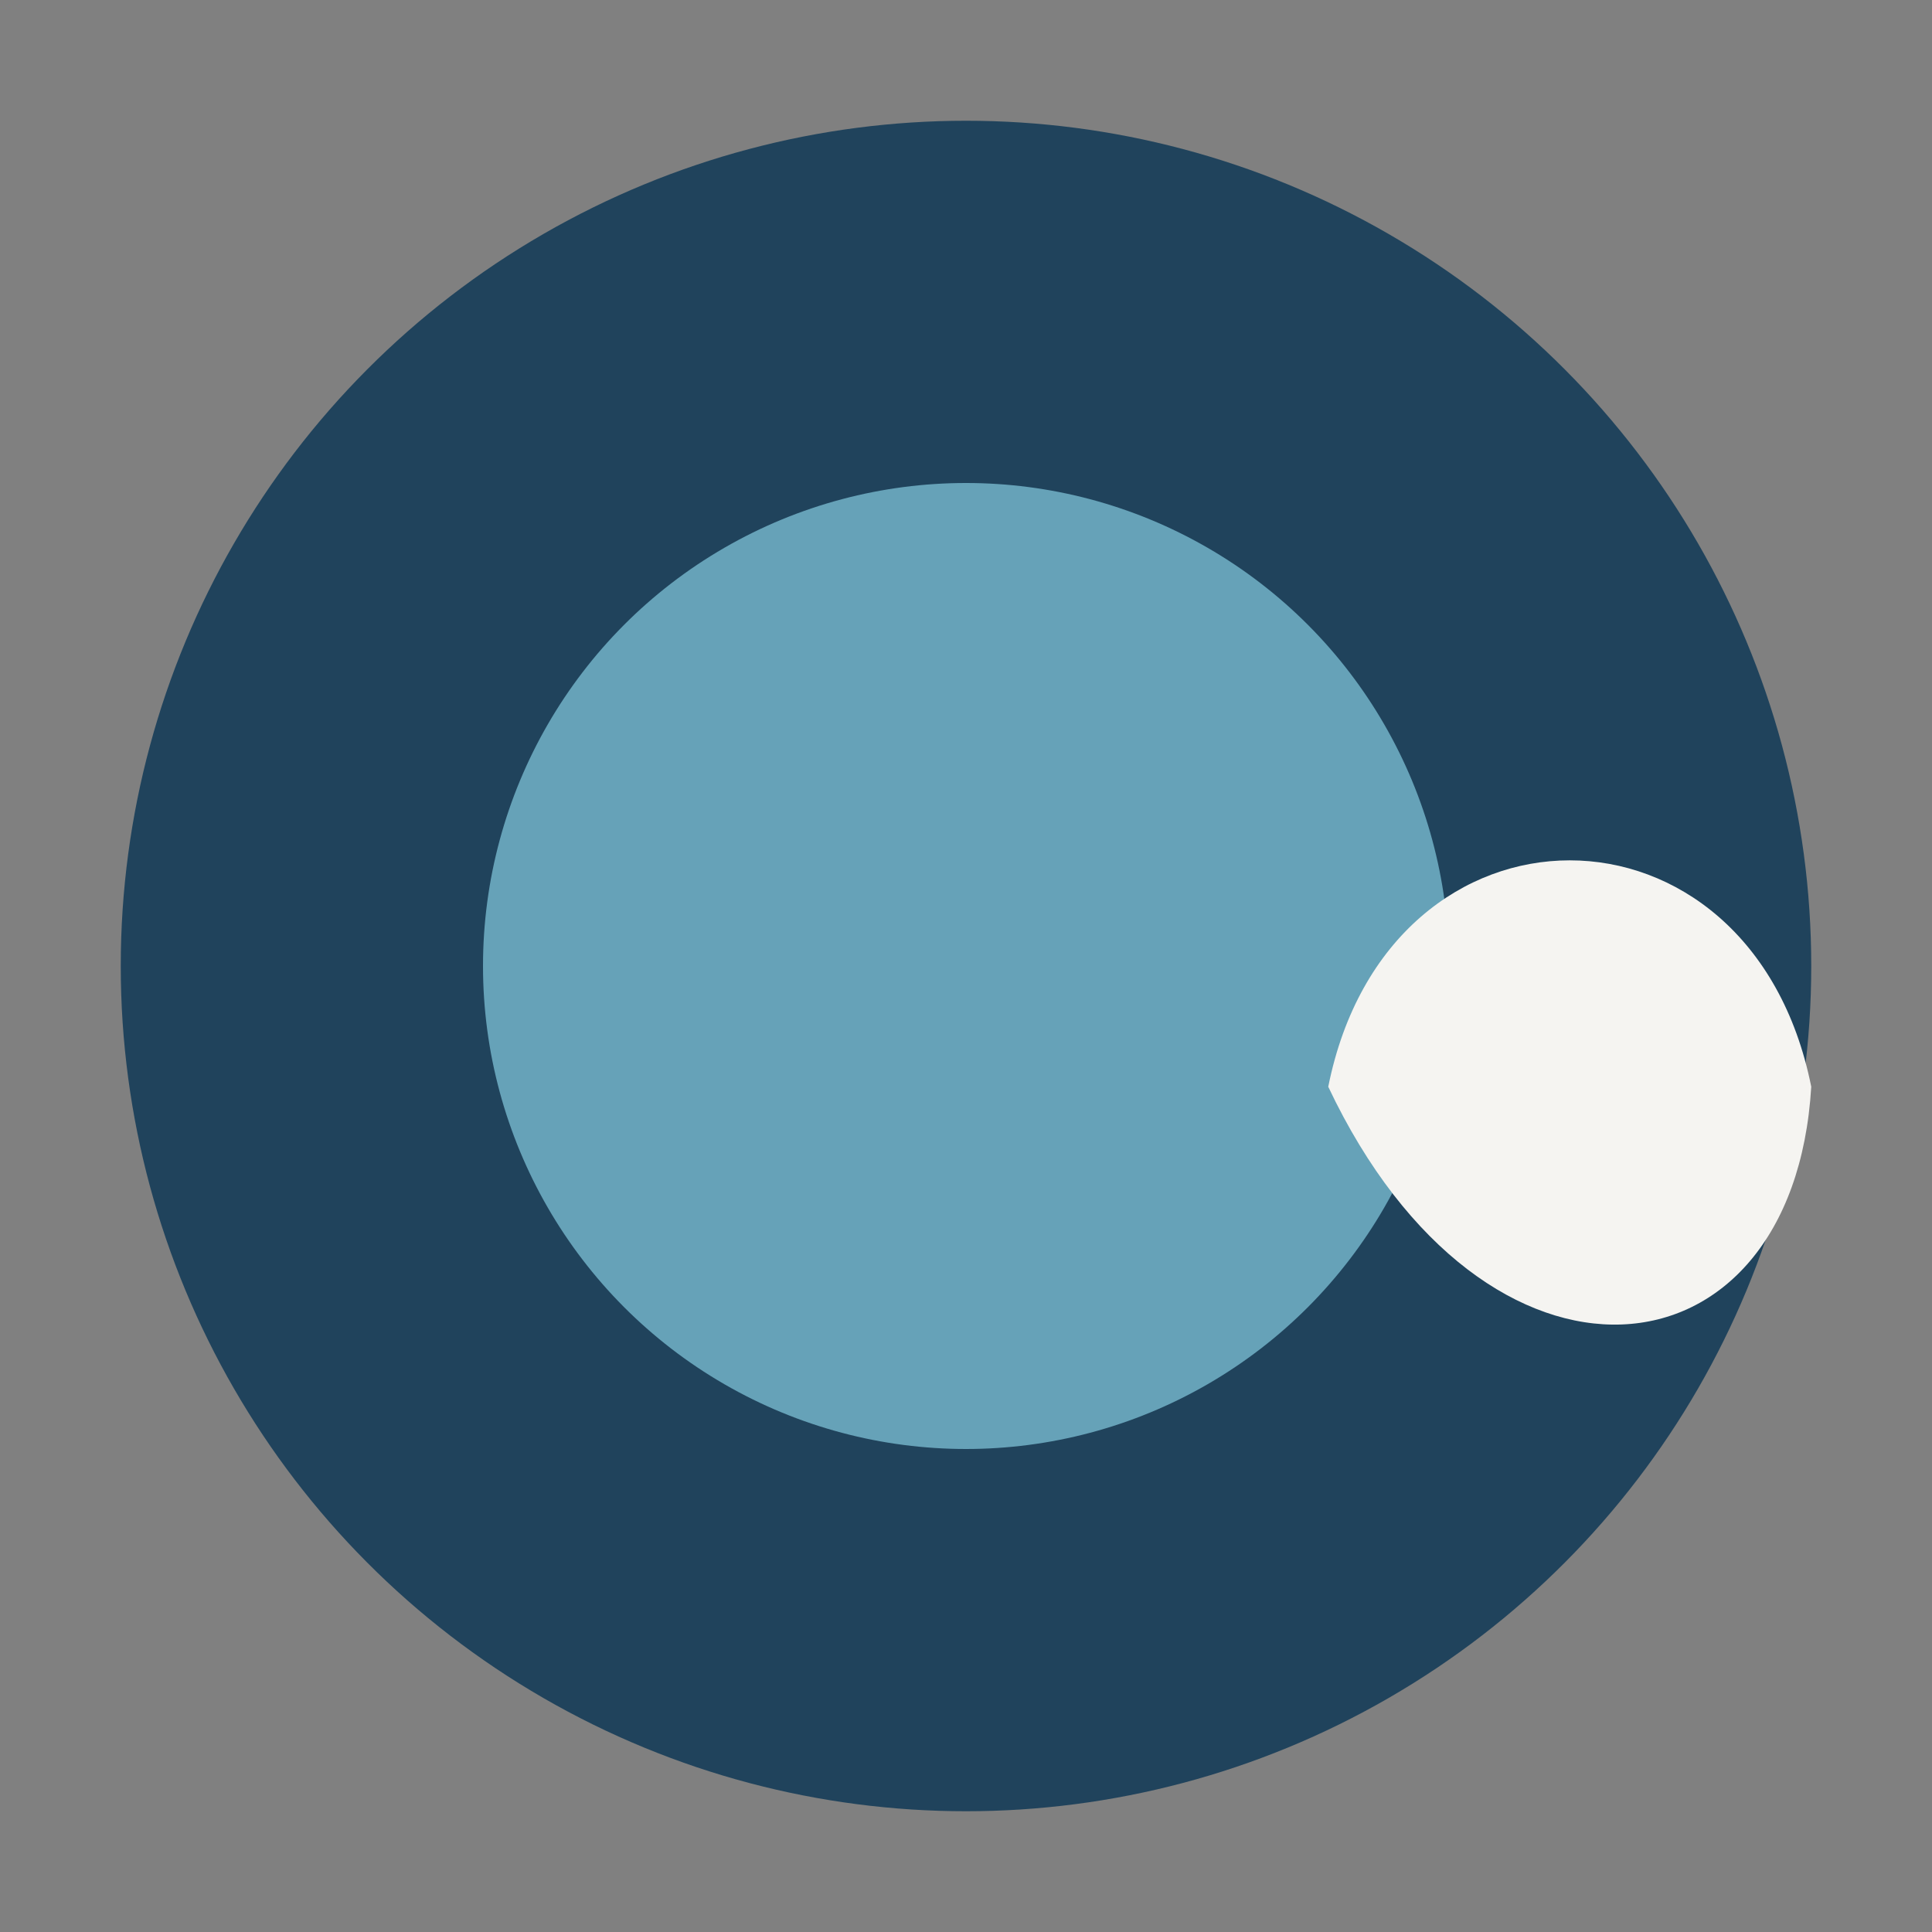 <?xml version="1.0" encoding="UTF-8"?>
<svg xmlns="http://www.w3.org/2000/svg" width="32" height="32" viewBox="0 0 32 32"><rect x="0" y="0" width="32" height="32" fill="#808080" stroke="none"/><ellipse cx="16" cy="16" rx="14" ry="14" fill="#20435C"/><ellipse cx="16" cy="16" rx="8" ry="8" fill="#66A2B8"/><path d="M22 18c1-5 7-5 8 0-.3 5-5.4 5.5-8 0z" fill="#F5F4F1"/></svg>